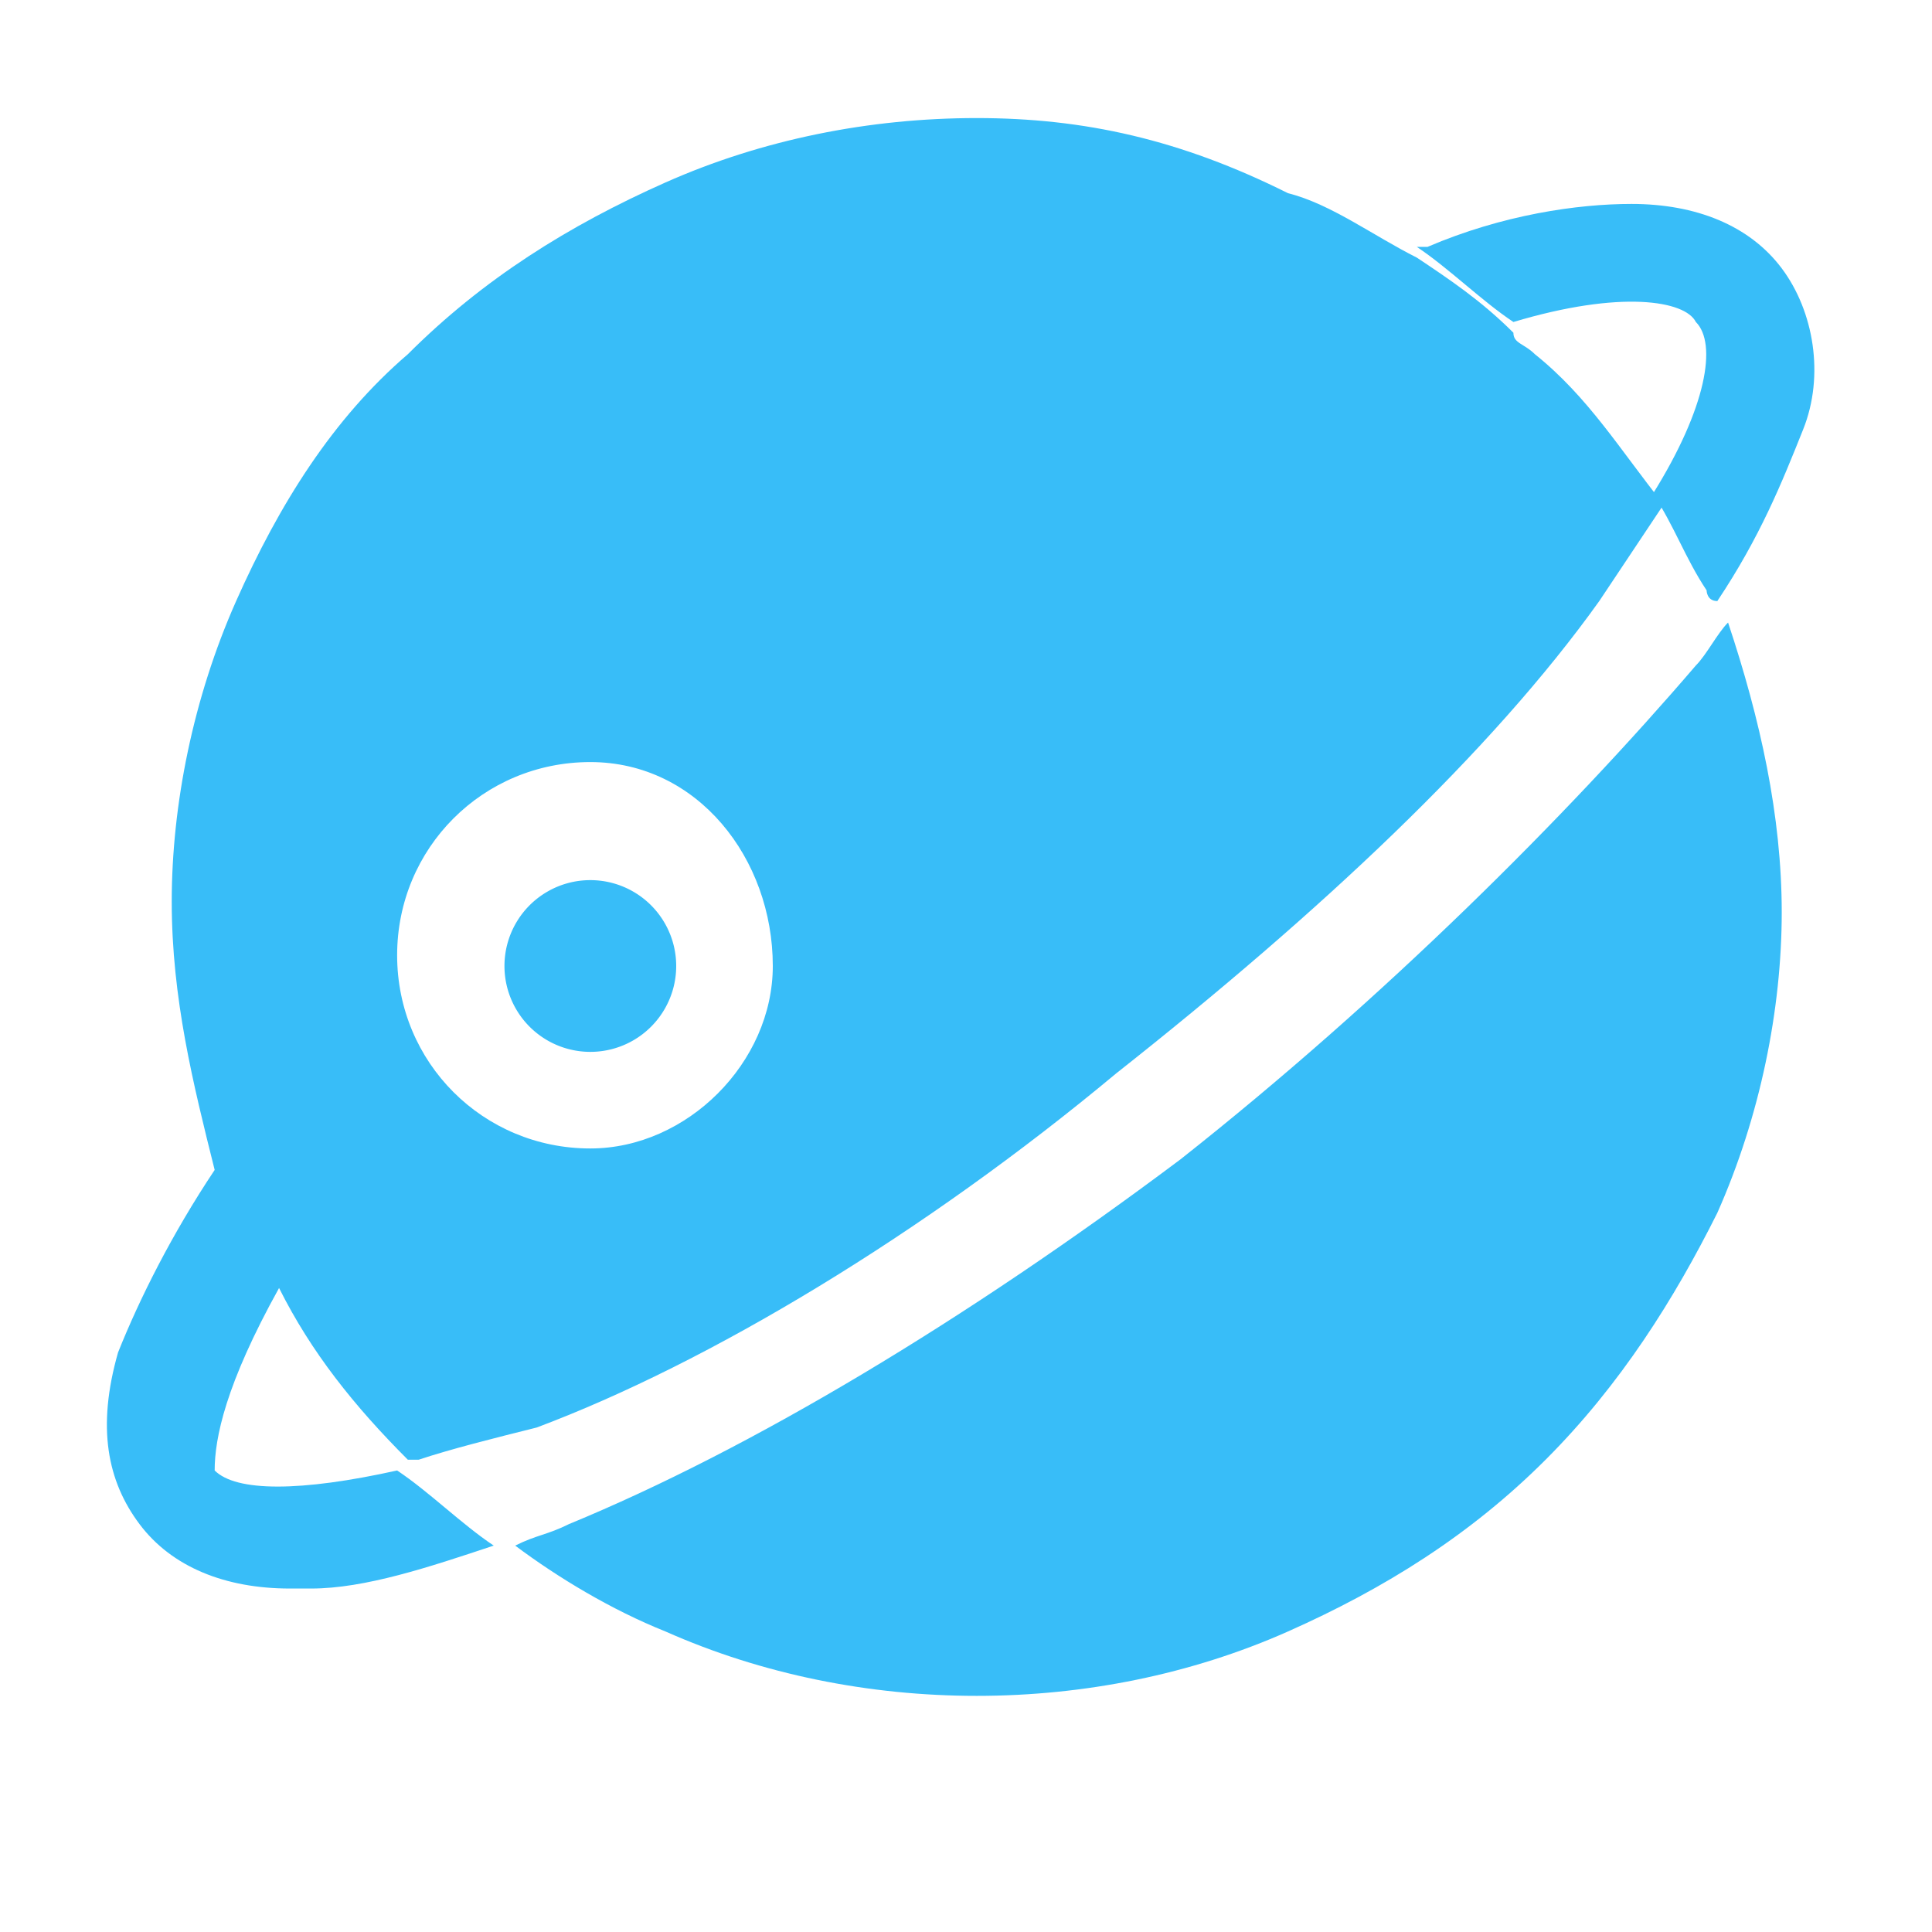 <?xml version="1.0" standalone="no"?><!DOCTYPE svg PUBLIC "-//W3C//DTD SVG 1.1//EN" "http://www.w3.org/Graphics/SVG/1.1/DTD/svg11.dtd"><svg t="1736799161168" class="icon" viewBox="0 0 1024 1024" version="1.1" xmlns="http://www.w3.org/2000/svg" p-id="7714" xmlns:xlink="http://www.w3.org/1999/xlink" width="200" height="200"><path d="M944.356 142.222c-17.067-22.756-45.511-34.133-79.644-34.133-28.444 0-68.267 5.689-108.089 22.756h-5.689c17.067 11.378 34.133 28.444 51.2 39.822 56.889-17.067 91.022-11.378 96.711 0 11.378 11.378 5.689 45.511-22.756 91.022 11.378 17.067 17.067 34.133 28.444 51.2 0 0 0 5.689 5.689 5.689 22.756-34.133 34.133-62.578 45.511-91.022 11.378-28.444 5.689-62.578-11.378-85.333z" p-id="7715" fill="#38bdf8"></path><path d="M267.378 512a45.511 45.511 0 1 0 91.022 0 45.511 45.511 0 1 0-91.022 0Z" p-id="7716" fill="#38bdf8"></path><path d="M625.778 614.4c-113.778 85.333-227.556 153.6-324.267 193.422-11.378 5.689-17.067 5.689-28.444 11.378 22.756 17.067 51.2 34.133 79.644 45.511 51.2 22.756 108.089 34.133 164.978 34.133s113.778-11.378 164.978-34.133c51.2-22.756 96.711-51.2 136.533-91.022 39.822-39.822 68.267-85.333 91.022-130.844 22.756-51.2 34.133-108.089 34.133-159.289 0-51.2-11.378-102.4-28.444-153.6-5.689 5.689-11.378 17.067-17.067 22.756-68.267 79.644-164.978 176.356-273.067 261.689zM813.511 187.733c-5.689-5.689-11.378-5.689-11.378-11.378-17.067-17.067-34.133-28.444-51.2-39.822-22.756-11.378-45.511-28.444-68.267-34.133-56.889-28.444-108.089-39.822-164.978-39.822s-113.778 11.378-164.978 34.133c-51.2 22.756-96.711 51.2-136.533 91.022-39.822 34.133-68.267 79.644-91.022 130.844-22.756 51.2-34.133 108.089-34.133 159.289 0 51.2 11.378 96.711 22.756 142.222-22.756 34.133-39.822 68.267-51.2 96.711-11.378 39.822-5.689 68.267 11.378 91.022 17.067 22.756 45.511 34.133 79.644 34.133h11.378c28.444 0 62.578-11.378 96.711-22.756-17.067-11.378-34.133-28.444-51.2-39.822-51.2 11.378-85.333 11.378-96.711 0 0-17.067 5.689-45.511 34.133-96.711 17.067 34.133 39.822 62.578 68.267 91.022h5.689c17.067-5.689 39.822-11.378 62.578-17.067 91.022-34.133 204.8-102.4 307.2-187.733 108.089-85.333 199.111-170.667 256-250.311l34.133-51.2c-22.756-28.444-39.822-56.889-68.267-79.644z m-500.622 420.978c-56.889 0-102.4-45.511-102.4-102.4s45.511-102.4 102.4-102.4S409.6 455.111 409.6 512c0 51.2-45.511 96.711-96.711 96.711z" p-id="7717" fill="#38bdf8"></path></svg>